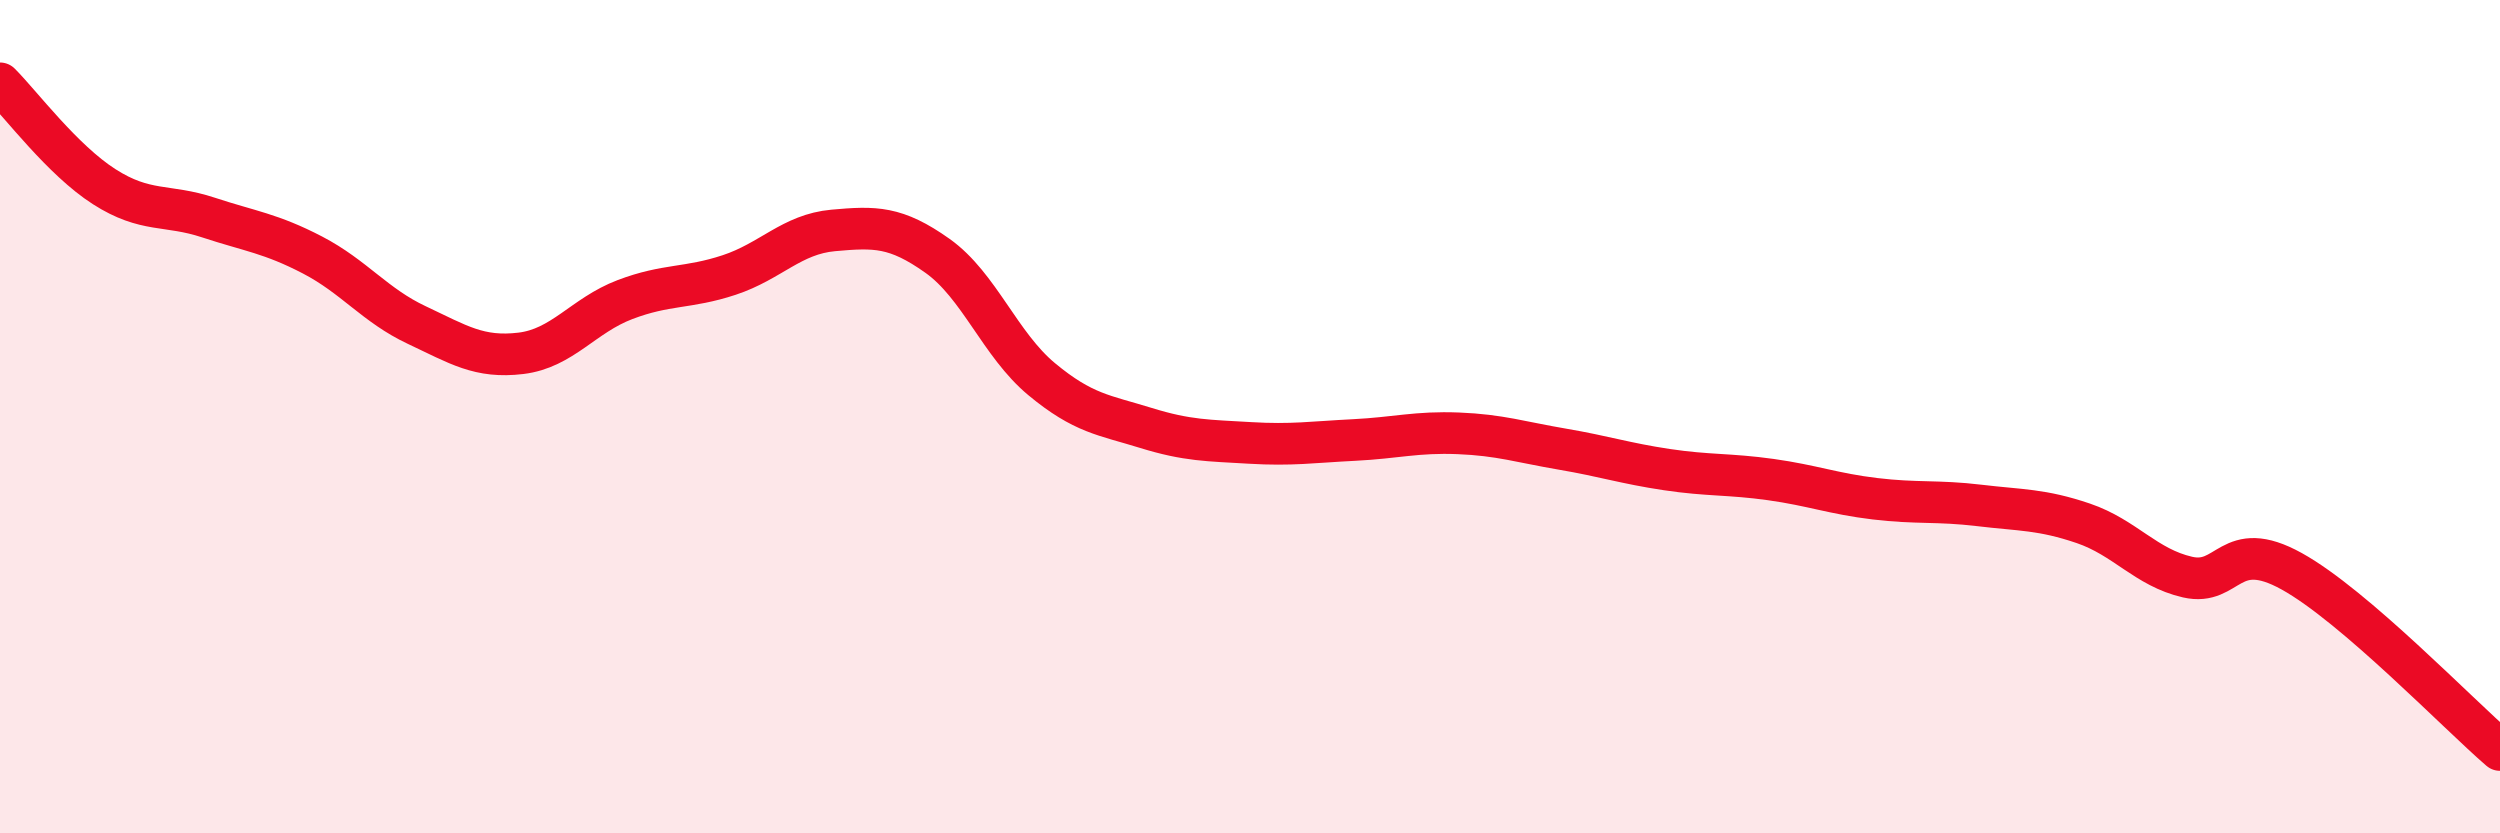 
    <svg width="60" height="20" viewBox="0 0 60 20" xmlns="http://www.w3.org/2000/svg">
      <path
        d="M 0,2 C 0.5,2.5 1.5,3.84 2.5,4.48 C 3.5,5.12 4,4.89 5,5.22 C 6,5.55 6.5,5.6 7.5,6.12 C 8.5,6.64 9,7.33 10,7.8 C 11,8.27 11.5,8.6 12.5,8.48 C 13.5,8.36 14,7.57 15,7.19 C 16,6.81 16.5,6.93 17.5,6.6 C 18.5,6.27 19,5.62 20,5.53 C 21,5.44 21.5,5.43 22.5,6.14 C 23.5,6.85 24,8.27 25,9.1 C 26,9.93 26.5,9.96 27.5,10.27 C 28.5,10.58 29,10.57 30,10.63 C 31,10.69 31.5,10.61 32.5,10.56 C 33.5,10.51 34,10.36 35,10.4 C 36,10.44 36.5,10.61 37.5,10.78 C 38.5,10.95 39,11.12 40,11.27 C 41,11.42 41.5,11.37 42.5,11.51 C 43.5,11.65 44,11.85 45,11.97 C 46,12.09 46.5,12.01 47.5,12.13 C 48.5,12.25 49,12.22 50,12.56 C 51,12.9 51.5,13.62 52.5,13.85 C 53.5,14.08 53.5,12.88 55,13.71 C 56.5,14.54 59,17.14 60,18L60 20L0 20Z"
        fill="#EB0A25"
        opacity="0.1"
        stroke-linecap="round"
        stroke-linejoin="round"
      />
      <path
        d="M 0,2 C 0.5,2.5 1.5,3.84 2.5,4.48 C 3.5,5.12 4,4.89 5,5.22 C 6,5.55 6.5,5.6 7.5,6.12 C 8.5,6.64 9,7.33 10,7.8 C 11,8.27 11.5,8.6 12.5,8.48 C 13.5,8.36 14,7.57 15,7.19 C 16,6.81 16.5,6.93 17.5,6.6 C 18.5,6.27 19,5.62 20,5.53 C 21,5.44 21.5,5.43 22.5,6.14 C 23.5,6.85 24,8.27 25,9.1 C 26,9.93 26.5,9.96 27.5,10.27 C 28.5,10.58 29,10.57 30,10.63 C 31,10.69 31.5,10.61 32.5,10.56 C 33.5,10.51 34,10.36 35,10.4 C 36,10.44 36.5,10.61 37.5,10.78 C 38.5,10.95 39,11.12 40,11.27 C 41,11.42 41.5,11.37 42.5,11.51 C 43.5,11.65 44,11.85 45,11.97 C 46,12.09 46.5,12.01 47.5,12.13 C 48.5,12.25 49,12.22 50,12.56 C 51,12.9 51.5,13.62 52.5,13.85 C 53.5,14.08 53.5,12.88 55,13.71 C 56.5,14.54 59,17.14 60,18"
        stroke="#EB0A25"
        stroke-width="1"
        fill="none"
        stroke-linecap="round"
        stroke-linejoin="round"
      />
    </svg>
  